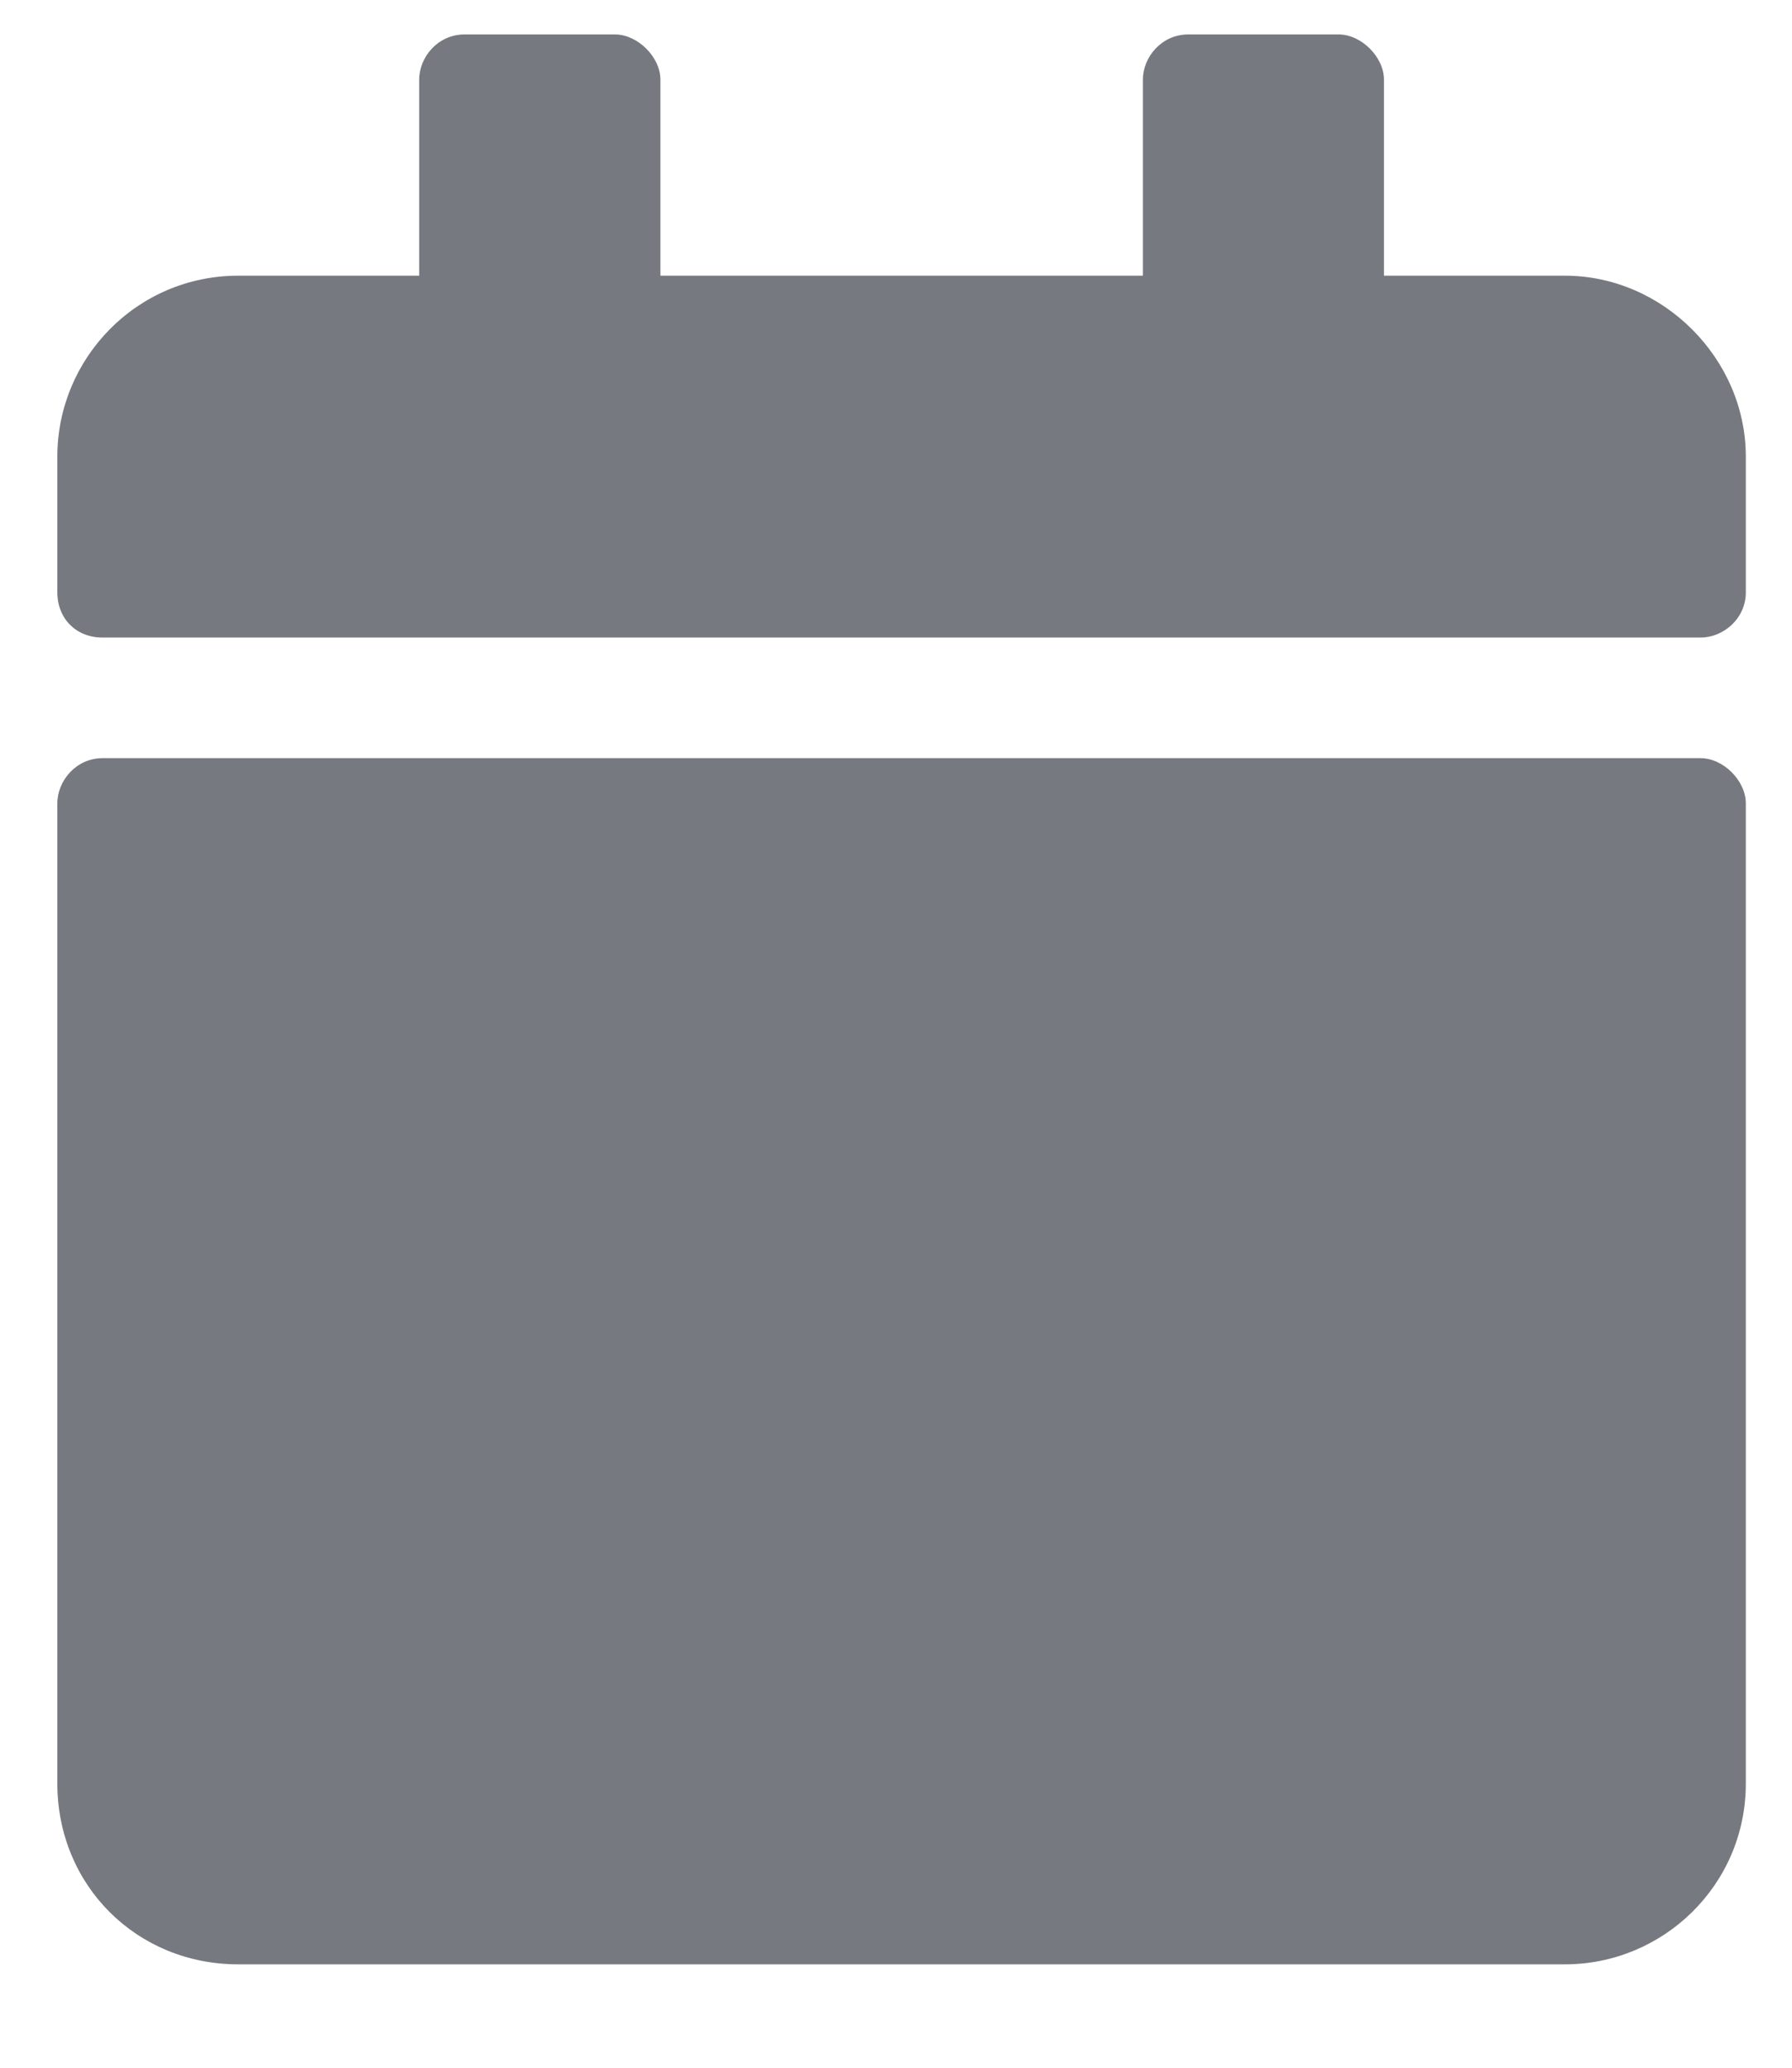 <svg width="13" height="15" viewBox="0 0 13 15" fill="none" xmlns="http://www.w3.org/2000/svg">
<path d="M0.744 5.5H12.337C12.502 5.5 12.665 5.664 12.665 5.828V12.938C12.665 13.676 12.064 14.25 11.353 14.25H1.728C0.99 14.25 0.416 13.676 0.416 12.938V5.828C0.416 5.664 0.552 5.5 0.744 5.5ZM12.665 4.297C12.665 4.488 12.502 4.625 12.337 4.625H0.744C0.552 4.625 0.416 4.488 0.416 4.297V3.312C0.416 2.602 0.99 2 1.728 2H3.041V0.578C3.041 0.414 3.177 0.25 3.369 0.25H4.462C4.626 0.25 4.791 0.414 4.791 0.578V2H8.291V0.578C8.291 0.414 8.427 0.25 8.619 0.25H9.712C9.876 0.25 10.04 0.414 10.04 0.578V2H11.353C12.064 2 12.665 2.602 12.665 3.312V4.297Z" fill="#777980"/>
</svg>
